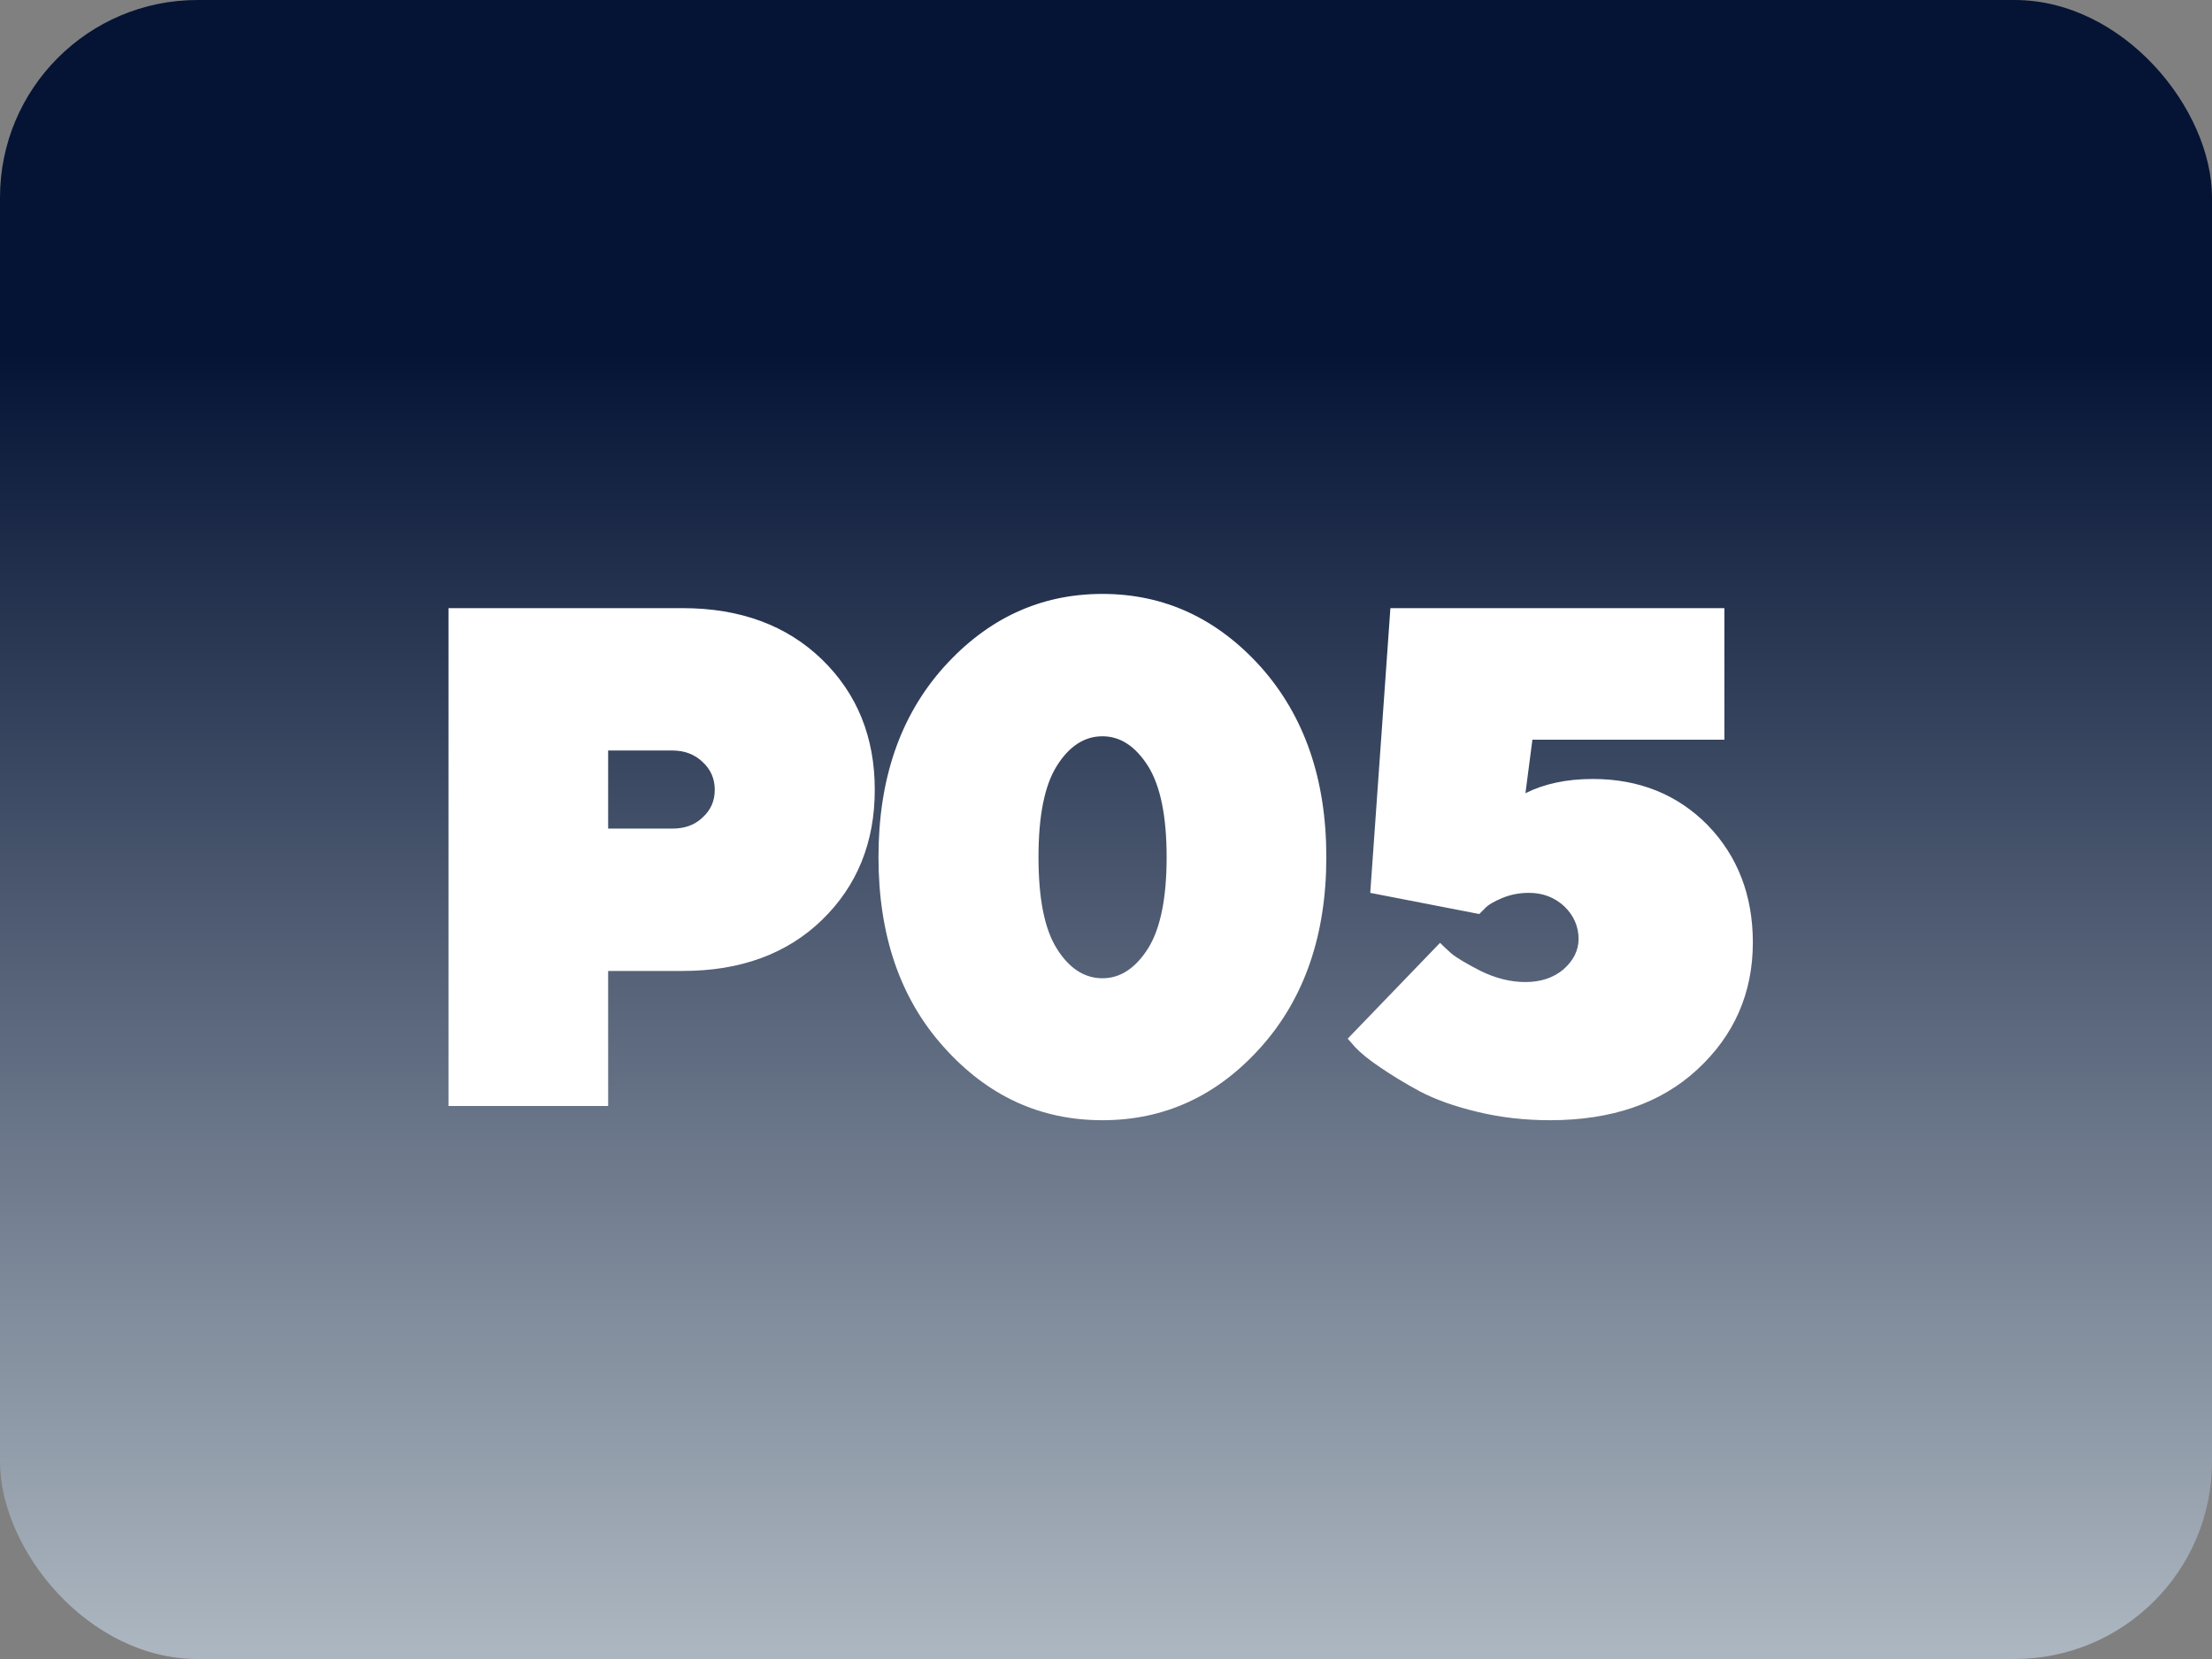 <svg width="56" height="42" viewBox="0 0 56 42" fill="none" xmlns="http://www.w3.org/2000/svg">
<rect x="0" y="0" width="56" height="42" fill="#808080" stroke="none"/>
<rect width="56" height="42" rx="5" fill="url(#paint0_linear_9405_1381)"/>
<path d="M11.354 15.396H17.286C18.745 15.396 19.923 15.836 20.811 16.697C21.698 17.559 22.146 18.657 22.146 19.993C22.146 21.329 21.698 22.428 20.811 23.289C19.923 24.15 18.745 24.581 17.286 24.581H15.396V28H11.354V15.396ZM17.023 19H15.396V20.977H17.023C17.33 20.977 17.585 20.89 17.787 20.696C17.998 20.503 18.095 20.274 18.095 19.993C18.095 19.721 17.998 19.483 17.787 19.29C17.585 19.097 17.33 19 17.023 19ZM26.291 21.698C26.291 22.744 26.441 23.518 26.757 24.019C27.065 24.511 27.452 24.766 27.909 24.766C28.366 24.766 28.744 24.511 29.06 24.019C29.376 23.518 29.535 22.744 29.535 21.698C29.535 20.661 29.376 19.888 29.06 19.387C28.744 18.895 28.366 18.64 27.909 18.64C27.452 18.64 27.065 18.895 26.757 19.387C26.441 19.888 26.291 20.661 26.291 21.698ZM33.578 21.698C33.578 23.667 33.024 25.275 31.925 26.506C30.818 27.745 29.482 28.36 27.909 28.36C26.335 28.36 24.999 27.745 23.892 26.506C22.785 25.275 22.24 23.667 22.24 21.698C22.24 19.73 22.785 18.13 23.892 16.891C24.999 15.66 26.335 15.036 27.909 15.036C29.482 15.036 30.818 15.66 31.925 16.891C33.024 18.13 33.578 19.73 33.578 21.698ZM40.324 19.721C41.502 19.721 42.469 20.116 43.233 20.89C43.989 21.672 44.376 22.665 44.376 23.86C44.376 25.144 43.901 26.216 42.969 27.077C42.038 27.939 40.79 28.36 39.243 28.36C38.601 28.36 37.986 28.29 37.406 28.149C36.817 28.009 36.334 27.833 35.947 27.631C35.56 27.42 35.226 27.218 34.945 27.024C34.655 26.831 34.444 26.655 34.312 26.515L34.119 26.295L36.457 23.869C36.527 23.939 36.615 24.027 36.738 24.133C36.861 24.238 37.107 24.388 37.485 24.581C37.863 24.766 38.241 24.862 38.619 24.862C39.014 24.862 39.34 24.748 39.586 24.537C39.832 24.317 39.964 24.062 39.964 23.773C39.964 23.456 39.841 23.175 39.603 22.946C39.357 22.718 39.058 22.604 38.707 22.604C38.461 22.604 38.241 22.648 38.03 22.735C37.819 22.823 37.67 22.911 37.591 22.999L37.45 23.14L34.69 22.604L35.2 15.396H43.655V18.727H38.795L38.619 20.081C39.094 19.844 39.656 19.721 40.324 19.721Z" fill="white"/>
<defs>
<linearGradient id="paint0_linear_9405_1381" x1="28" y1="8.95" x2="28" y2="41.71" gradientUnits="userSpaceOnUse">
<stop stop-color="#051435"/>
<stop offset="1" stop-color="#ACB6C0"/>
</linearGradient>
</defs>
</svg>
